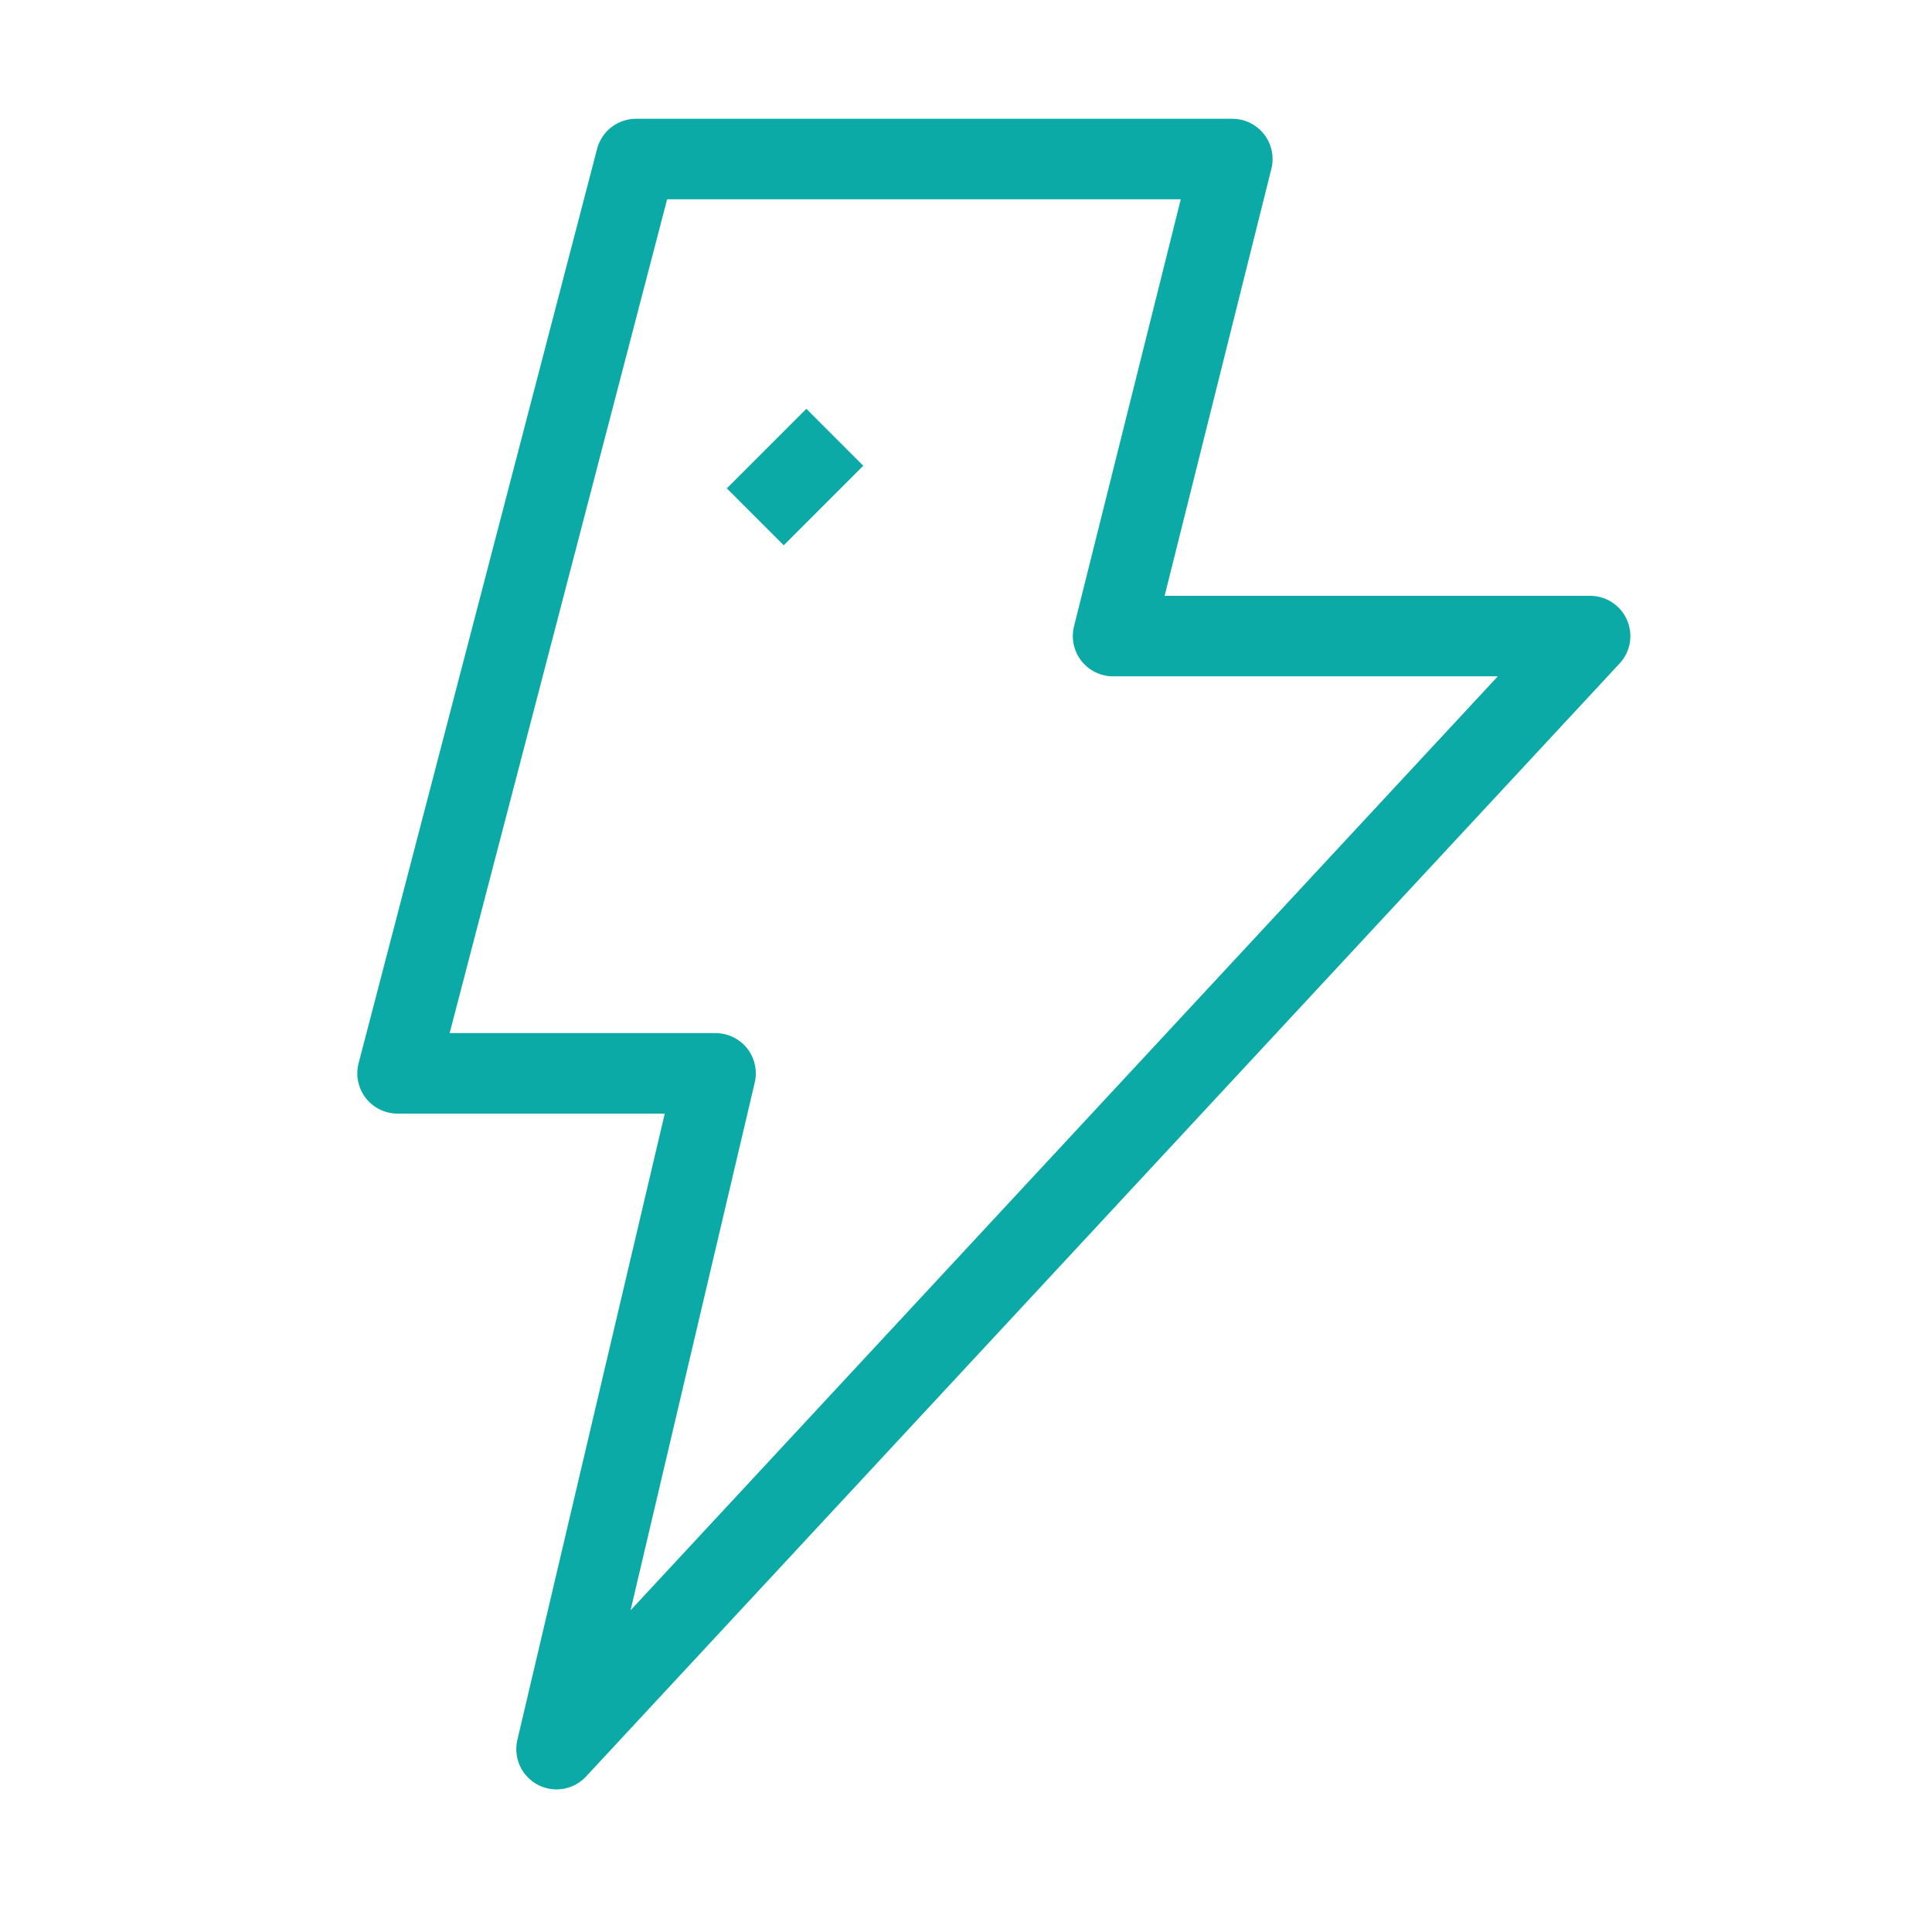 <?xml version="1.0" encoding="utf-8"?>
<svg xmlns="http://www.w3.org/2000/svg" fill="none" height="100%" overflow="visible" preserveAspectRatio="none" style="display: block;" viewBox="0 0 48 48" width="100%">
<g id="Frame">
<path d="M30.617 3.951H15.802L9.877 26.667H17.778L13.827 43.457L39.506 15.803H27.654L30.617 3.951Z" id="Vector" stroke="#0BAAA6" stroke-linejoin="round" stroke-width="2"/>
<path d="M20.741 10.864L18.765 12.84" id="Vector_2" stroke="#0BAAA6" stroke-width="2"/>
</g>
</svg>